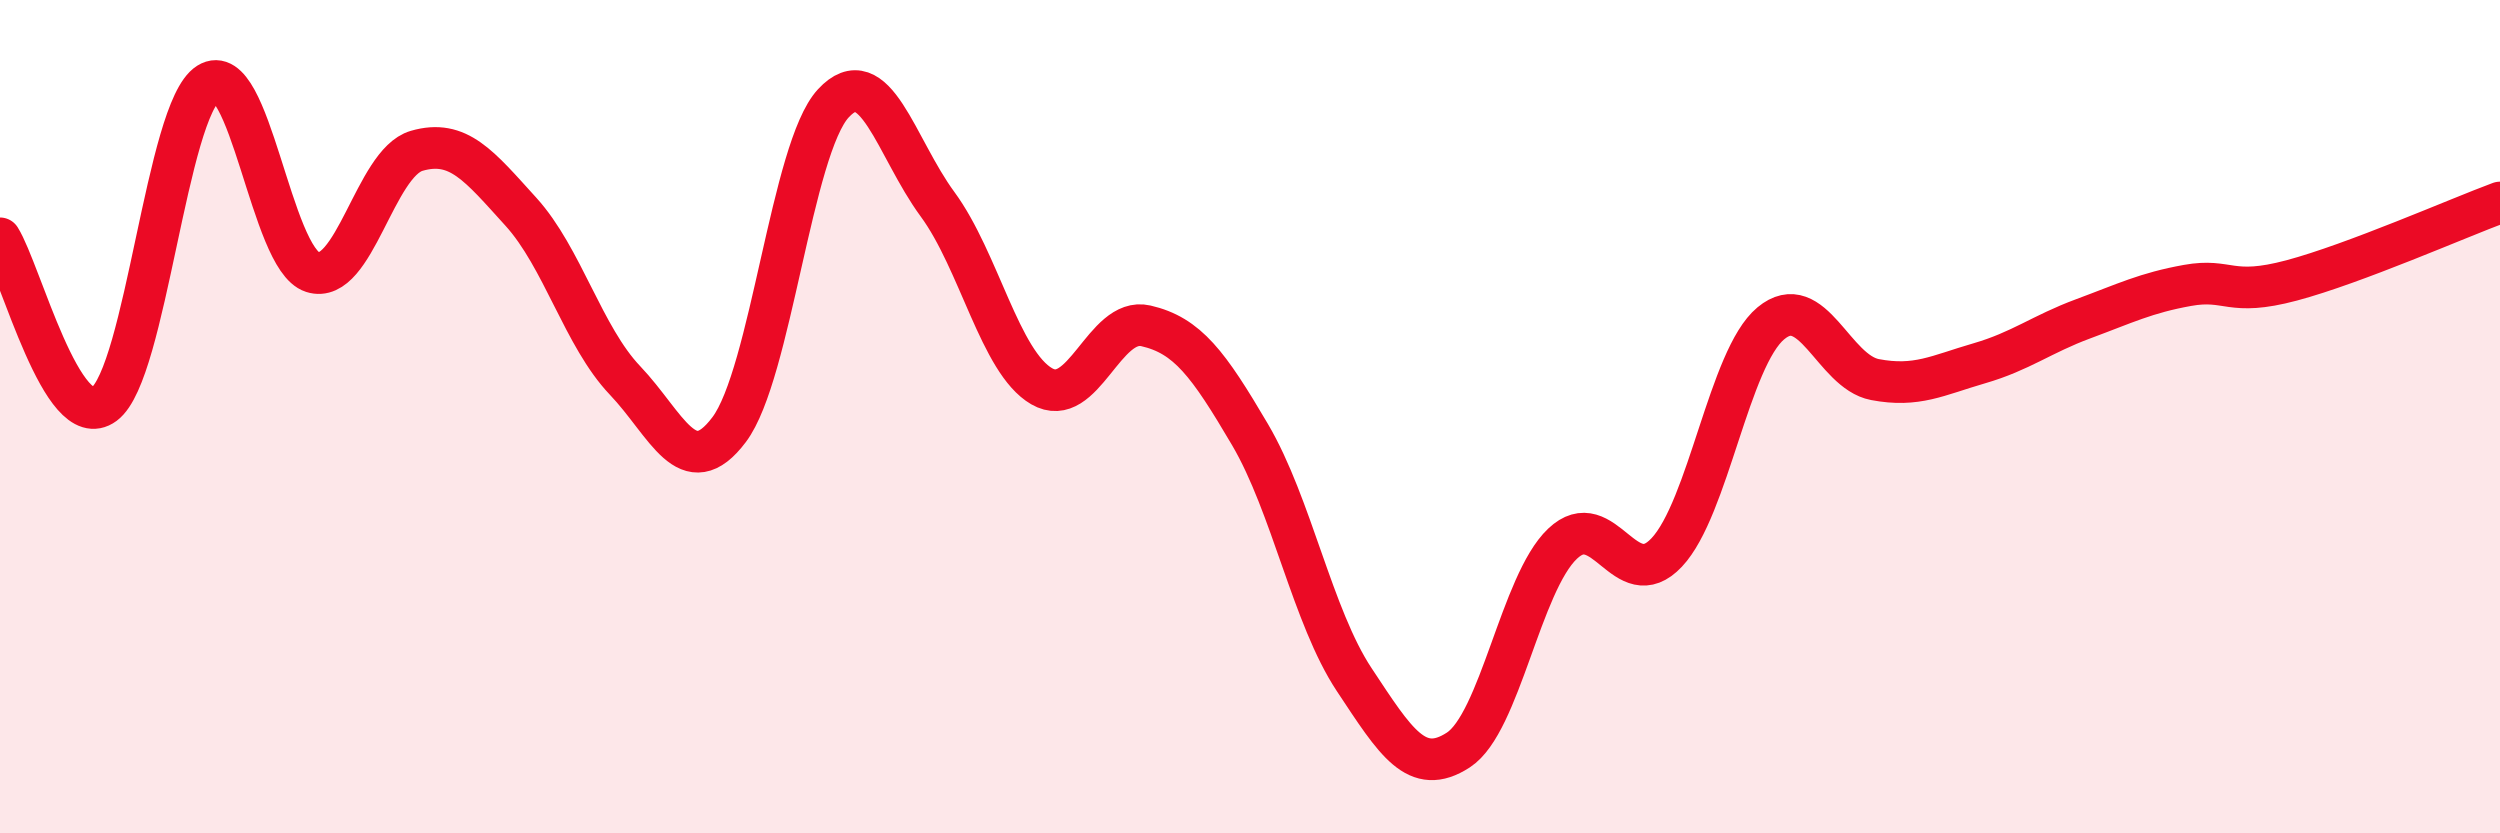 
    <svg width="60" height="20" viewBox="0 0 60 20" xmlns="http://www.w3.org/2000/svg">
      <path
        d="M 0,5.72 C 0.5,6.52 1.5,10.44 2.5,9.7 C 3.5,8.96 4,2.63 5,2 C 6,1.37 6.5,6.21 7.5,6.53 C 8.5,6.85 9,3.91 10,3.62 C 11,3.33 11.5,3.98 12.5,5.08 C 13.5,6.18 14,8.08 15,9.13 C 16,10.18 16.5,11.64 17.5,10.31 C 18.5,8.98 19,3.56 20,2.48 C 21,1.4 21.5,3.54 22.5,4.9 C 23.5,6.26 24,8.69 25,9.27 C 26,9.85 26.5,7.59 27.5,7.82 C 28.5,8.05 29,8.73 30,10.43 C 31,12.13 31.5,14.8 32.5,16.31 C 33.5,17.82 34,18.65 35,18 C 36,17.35 36.5,14 37.5,13.05 C 38.5,12.1 39,14.32 40,13.26 C 41,12.2 41.5,8.59 42.5,7.76 C 43.5,6.93 44,8.92 45,9.11 C 46,9.3 46.5,9.01 47.5,8.72 C 48.5,8.43 49,8.02 50,7.65 C 51,7.28 51.5,7.03 52.5,6.85 C 53.5,6.67 53.5,7.13 55,6.73 C 56.5,6.33 59,5.23 60,4.86L60 20L0 20Z"
        fill="#EB0A25"
        opacity="0.1"
        stroke-linecap="round"
        stroke-linejoin="round"
      />
      <path
        d="M 0,5.72 C 0.5,6.52 1.5,10.44 2.5,9.7 C 3.5,8.96 4,2.63 5,2 C 6,1.37 6.5,6.21 7.5,6.53 C 8.5,6.85 9,3.91 10,3.62 C 11,3.33 11.5,3.98 12.5,5.08 C 13.5,6.18 14,8.08 15,9.13 C 16,10.18 16.5,11.64 17.5,10.31 C 18.5,8.98 19,3.56 20,2.48 C 21,1.4 21.5,3.54 22.5,4.9 C 23.5,6.26 24,8.69 25,9.27 C 26,9.85 26.5,7.59 27.5,7.82 C 28.5,8.05 29,8.73 30,10.43 C 31,12.13 31.5,14.8 32.5,16.31 C 33.5,17.82 34,18.65 35,18 C 36,17.35 36.5,14 37.5,13.05 C 38.5,12.1 39,14.32 40,13.26 C 41,12.2 41.5,8.59 42.5,7.76 C 43.5,6.93 44,8.92 45,9.11 C 46,9.3 46.5,9.01 47.5,8.72 C 48.5,8.43 49,8.02 50,7.65 C 51,7.28 51.5,7.03 52.5,6.85 C 53.5,6.67 53.5,7.13 55,6.73 C 56.5,6.33 59,5.23 60,4.86"
        stroke="#EB0A25"
        stroke-width="1"
        fill="none"
        stroke-linecap="round"
        stroke-linejoin="round"
      />
    </svg>
  